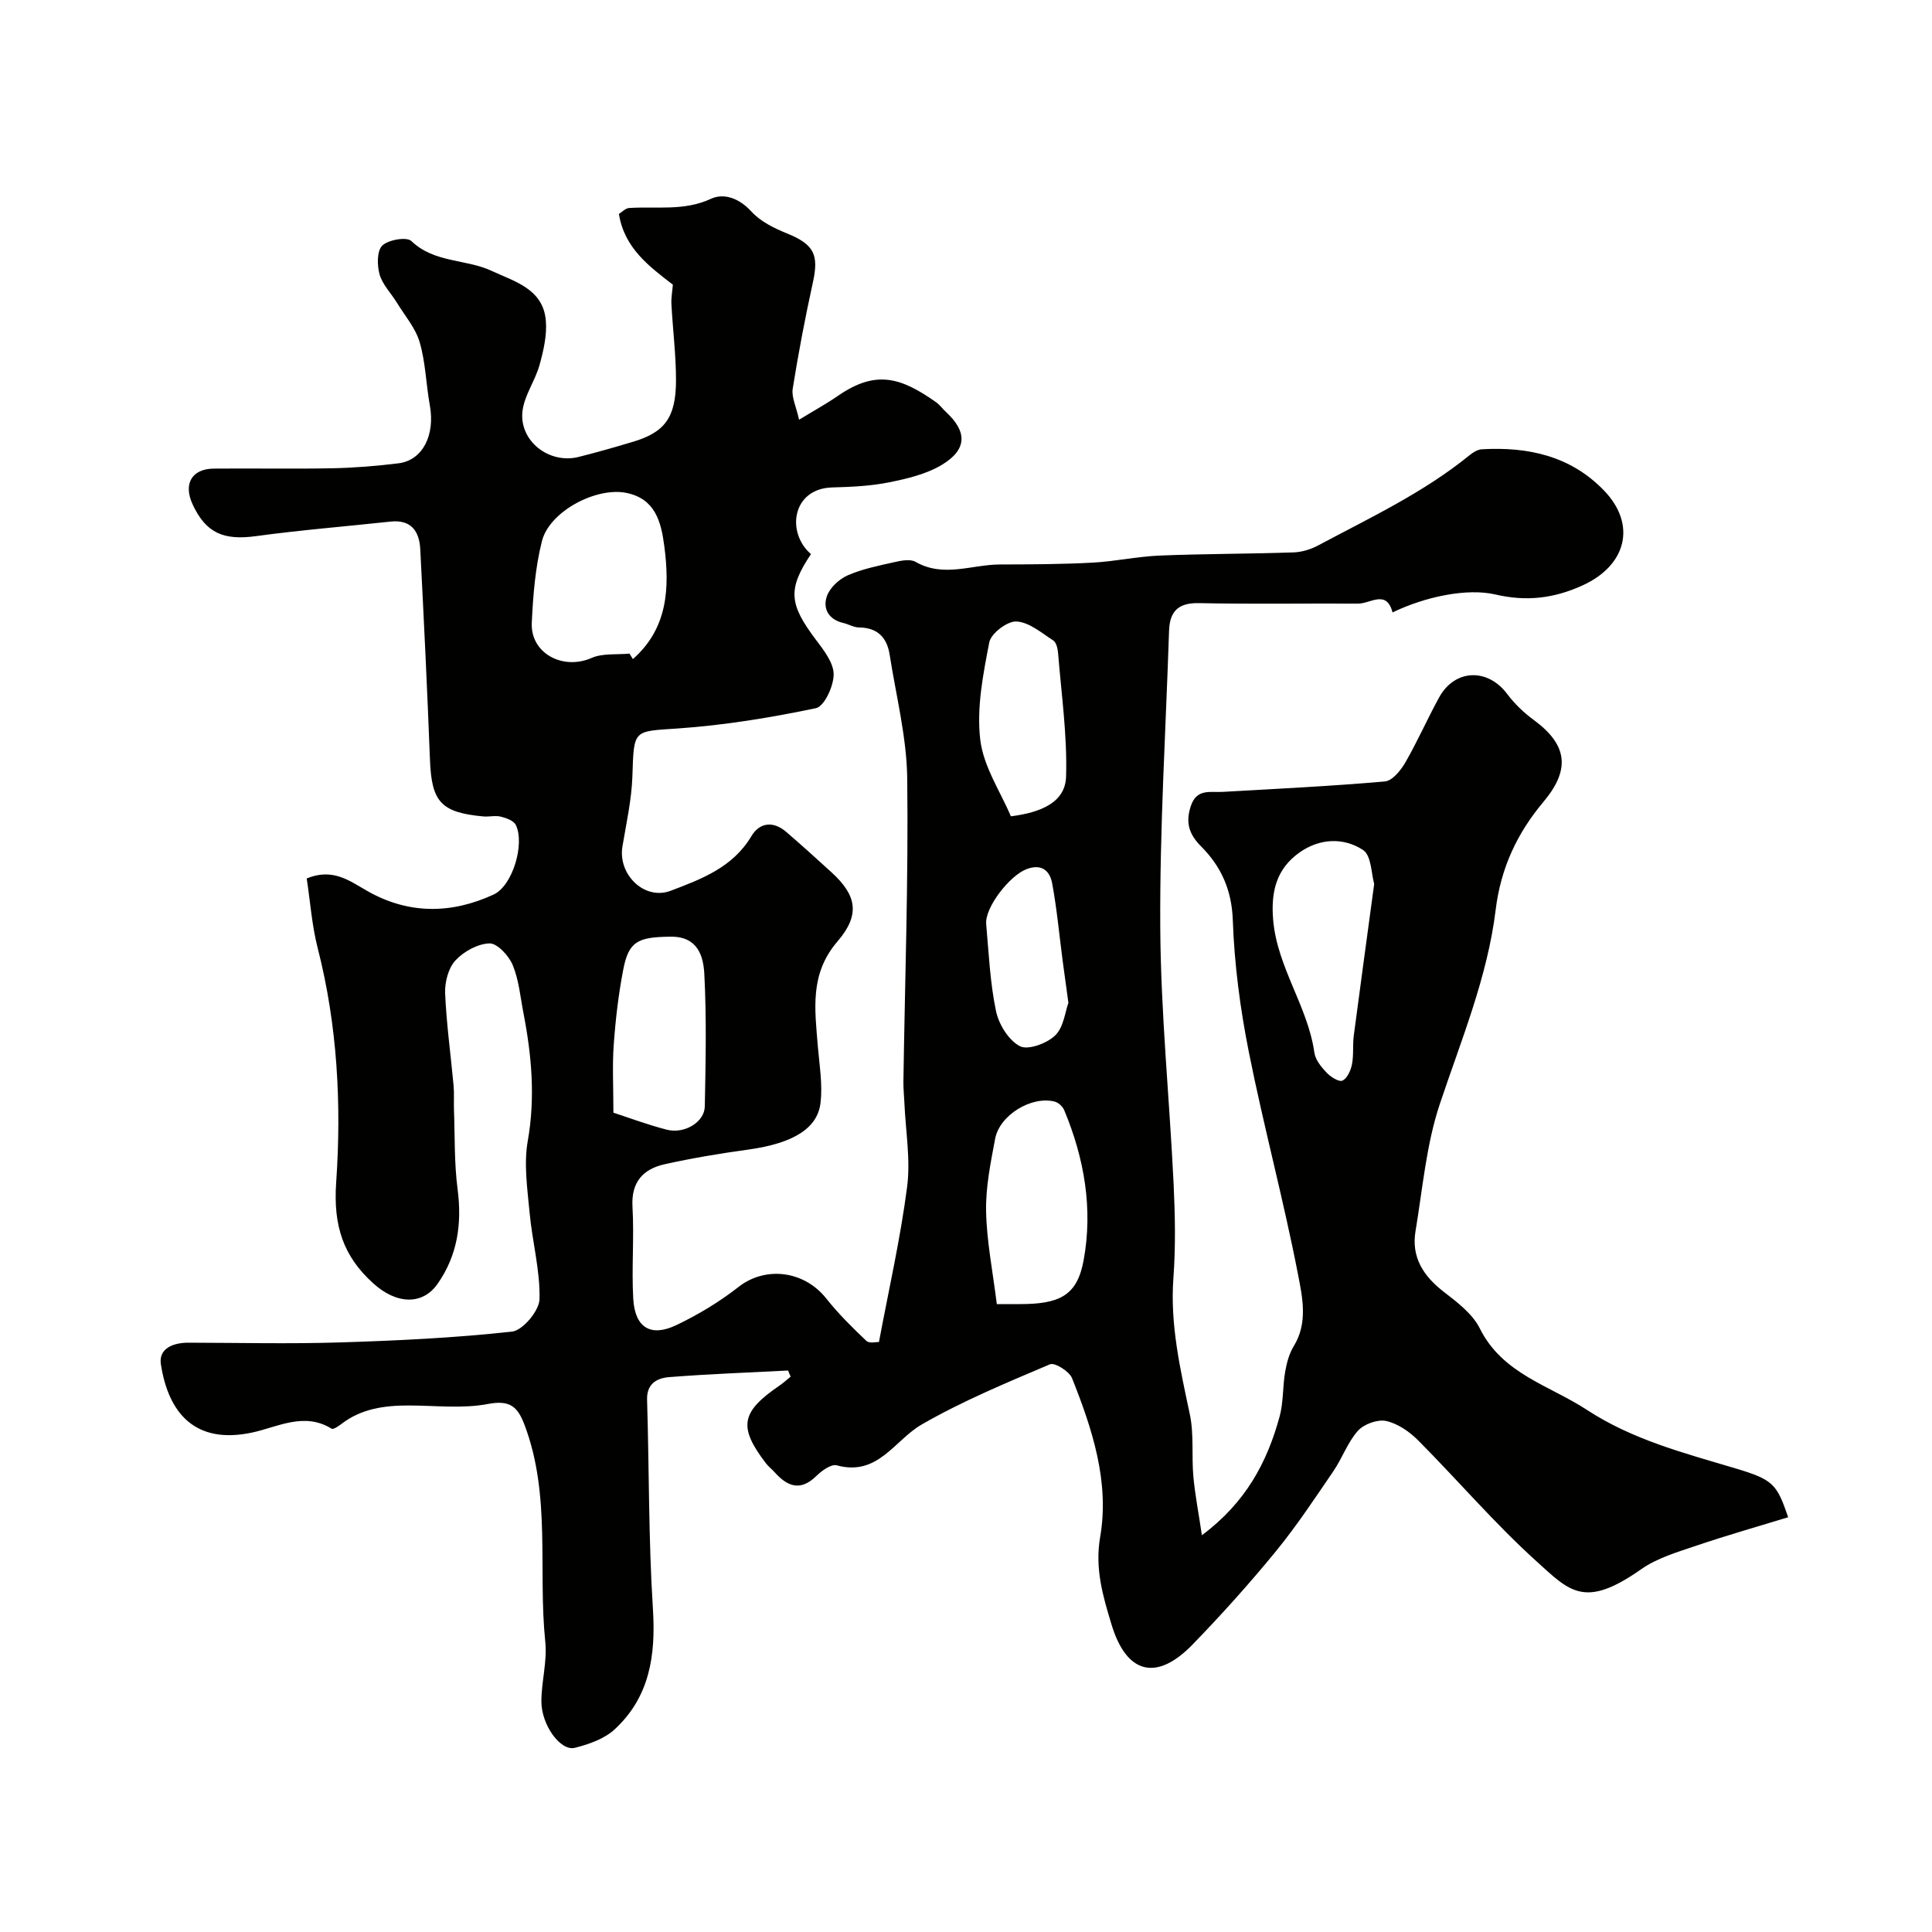 <svg enable-background="new 0 0 400 400" viewBox="0 0 400 400" xmlns="http://www.w3.org/2000/svg"><path d="m163.17 283.75c-8.22.43-16.45.72-24.65 1.37-2.44.2-4.66 1.3-4.55 4.7.44 14.43.29 28.89 1.21 43.29.61 9.62-.67 18.25-7.94 24.95-2.13 1.96-5.33 3.08-8.23 3.81-2.96.74-6.92-4.71-6.92-9.6 0-4.1 1.22-8.27.81-12.29-1.55-14.99 1.24-30.39-4.32-45.02-1.44-3.79-3.05-5.13-7.56-4.28-5.31 1.01-10.95.31-16.45.31-4.97 0-9.74.65-13.85 3.8-.62.47-1.71 1.23-2.06 1.01-5.67-3.53-11.18-.34-16.44.79-11.8 2.53-17.35-3.99-18.91-14.12-.51-3.3 2.56-4.49 5.71-4.48 10.5.02 21.01.27 31.49-.06 11.86-.37 23.74-.94 35.52-2.24 2.21-.25 5.61-4.32 5.67-6.7.15-5.94-1.5-11.9-2.05-17.89-.46-4.95-1.23-10.1-.38-14.9 1.59-9 .8-17.71-.9-26.49-.65-3.34-.94-6.84-2.23-9.93-.8-1.92-3.19-4.5-4.79-4.46-2.44.07-5.35 1.68-7.07 3.54-1.47 1.6-2.21 4.51-2.12 6.79.27 6.38 1.17 12.73 1.75 19.11.15 1.65.02 3.33.08 4.99.2 5.49.04 11.02.75 16.45.93 7.15-.01 13.74-4.17 19.64-3.09 4.38-8.44 4.28-13.34-.18-6.15-5.58-8.25-11.85-7.63-20.82 1.12-16.18.27-32.58-3.83-48.57-1.2-4.7-1.54-9.63-2.27-14.4 5.39-2.2 8.79.45 12.48 2.56 8.55 4.9 17.45 4.83 26.23.77 3.9-1.8 6.49-10.43 4.59-14.39-.43-.89-1.97-1.45-3.11-1.73-1.16-.29-2.46.07-3.68-.05-8.74-.82-10.66-3.04-10.99-11.72-.56-14.54-1.26-29.07-2.01-43.6-.19-3.71-1.87-6.18-6.15-5.72-9.29 1-18.61 1.75-27.86 3.01-6.72.92-10.39-.64-13.14-6.62-1.93-4.2-.15-7.31 4.37-7.36 8.16-.08 16.33.09 24.5-.07 4.6-.09 9.22-.46 13.79-1.03 5-.63 7.6-5.85 6.47-12.02-.79-4.33-.87-8.85-2.1-13.04-.86-2.96-3.09-5.52-4.75-8.24-1.19-1.94-2.95-3.7-3.55-5.8-.53-1.88-.57-4.89.56-5.98 1.25-1.21 5.06-1.85 6.01-.94 4.76 4.57 11.28 3.69 16.6 6.17 4.79 2.23 10.68 3.73 11.25 10.3.26 3.01-.48 6.21-1.3 9.18-.9 3.26-3.12 6.26-3.53 9.52-.76 6.19 5.48 11.06 11.59 9.54 3.78-.94 7.53-2.02 11.27-3.14 6.59-1.96 8.91-5.02 8.92-12.73 0-5.26-.67-10.53-.95-15.79-.07-1.27.18-2.56.3-4.01-4.84-3.74-10.05-7.54-11.17-14.65.7-.43 1.37-1.17 2.07-1.22 5.67-.39 11.37.69 16.98-1.91 2.72-1.26 5.9-.09 8.39 2.65 1.87 2.05 4.71 3.45 7.36 4.52 5.53 2.24 6.64 4.34 5.37 10.1-1.61 7.31-3.01 14.67-4.19 22.06-.27 1.72.71 3.65 1.32 6.41 3.18-1.94 5.71-3.33 8.07-4.96 7.8-5.37 12.94-3.85 20.26 1.31.81.57 1.4 1.42 2.14 2.1 4.36 4.05 4.34 7.73-.91 10.89-3.23 1.94-7.21 2.88-10.97 3.63-3.83.77-7.82.94-11.75 1.05-8.28.24-9.55 9.34-4.38 13.8-4.83 7.25-4.56 10.33 1.01 17.71 1.63 2.17 3.69 4.78 3.69 7.2 0 2.43-1.94 6.63-3.67 6.99-9.41 1.97-18.99 3.54-28.58 4.2-9.29.64-9.1.09-9.42 9.88-.16 4.86-1.25 9.71-2.06 14.54-.98 5.79 4.53 11.25 10 9.18 6.34-2.41 12.85-4.83 16.69-11.29 1.7-2.86 4.53-3.2 7.2-.91 3.18 2.73 6.29 5.55 9.39 8.38 5.19 4.74 6.04 8.74 1.22 14.34-5.77 6.71-4.66 14.06-4.05 21.64.32 3.94 1.03 7.97.55 11.83-.63 5.09-5.42 8.28-14.95 9.6-5.8.8-11.59 1.76-17.3 3.03-4.48 1-6.97 3.68-6.67 8.83.37 6.34-.21 12.73.16 19.06.35 5.94 3.6 7.95 8.9 5.43 4.53-2.16 8.95-4.82 12.89-7.91 5.53-4.34 13.55-3.43 18.16 2.38 2.5 3.15 5.39 6.02 8.32 8.79.62.59 2.16.19 2.6.22 2.05-10.93 4.45-21.45 5.83-32.12.73-5.65-.31-11.54-.56-17.31-.06-1.49-.23-2.98-.21-4.47.31-20.93 1.05-41.87.79-62.8-.11-8.55-2.31-17.09-3.64-25.62-.55-3.52-2.51-5.57-6.33-5.61-1.09-.01-2.16-.67-3.26-.93-3.05-.71-4.3-2.98-3.4-5.55.61-1.76 2.53-3.53 4.3-4.31 3.07-1.34 6.44-2.01 9.74-2.75 1.4-.32 3.24-.67 4.33-.04 5.78 3.32 11.64.55 17.44.54 6.39-.02 12.79-.04 19.17-.38 4.68-.25 9.32-1.28 14-1.47 9.2-.37 18.41-.34 27.61-.65 1.73-.06 3.59-.62 5.13-1.45 10.73-5.73 21.79-10.91 31.32-18.66.72-.59 1.67-1.19 2.55-1.24 9.54-.55 18.34 1.35 25.26 8.49 6.87 7.09 4.68 15.53-4.33 19.66-6.02 2.76-11.74 3.4-18.12 1.91-5.89-1.37-14.6.47-21.29 3.72-1.24-4.8-4.57-1.82-7.12-1.83-11-.06-22 .13-32.99-.1-4.33-.09-6.03 1.78-6.16 5.74-.67 20.51-1.95 41.03-1.82 61.54.11 17.63 1.91 35.25 2.76 52.88.31 6.51.44 13.08-.04 19.58-.71 9.68 1.43 18.88 3.4 28.2.88 4.15.35 8.58.73 12.86.34 3.78 1.08 7.51 1.77 12.18 9.14-6.8 13.53-15.17 16.1-24.61.8-2.96.61-6.18 1.14-9.24.32-1.84.84-3.77 1.8-5.33 2.92-4.77 1.79-10.01.89-14.66-2.99-15.48-7.13-30.73-10.21-46.19-1.79-8.97-3-18.16-3.32-27.29-.22-6.31-2.44-11.17-6.59-15.32-2.56-2.56-3.23-5.04-2.07-8.42 1.22-3.55 4.01-2.7 6.56-2.84 11.2-.64 22.41-1.18 33.59-2.16 1.54-.14 3.29-2.29 4.23-3.93 2.52-4.36 4.55-9.01 6.98-13.44 3.24-5.92 10.04-6.15 14.09-.76 1.53 2.04 3.46 3.9 5.53 5.41 7.05 5.18 7.57 10.31 1.99 16.95-5.41 6.44-8.83 13.65-9.89 22.36-1.7 13.94-7.14 26.94-11.57 40.22-2.8 8.39-3.55 17.48-5.02 26.28-.91 5.41 1.62 9.31 5.85 12.58 2.8 2.16 5.95 4.55 7.46 7.58 4.7 9.43 14.37 11.76 22.16 16.85 9.42 6.17 20.06 8.93 30.63 12.08 7.99 2.38 8.69 3.26 11.05 10.16-6.34 1.94-12.69 3.74-18.94 5.86-3.94 1.34-8.16 2.56-11.49 4.9-11.75 8.27-14.8 4.58-21.7-1.66-8.65-7.82-16.27-16.77-24.51-25.05-1.79-1.79-4.21-3.46-6.6-3.98-1.77-.38-4.59.64-5.84 2.03-2.13 2.38-3.23 5.66-5.07 8.35-3.86 5.65-7.64 11.39-11.97 16.67-5.43 6.63-11.18 13.03-17.15 19.19-7.47 7.72-13.71 6.21-16.83-4.13-1.76-5.82-3.48-11.52-2.34-18.12 1.96-11.39-1.63-22.32-5.82-32.84-.56-1.42-3.58-3.31-4.57-2.89-8.99 3.82-18.09 7.59-26.53 12.45-5.69 3.27-9.07 10.81-17.62 8.47-1.15-.31-3.11 1.11-4.23 2.21-3.37 3.3-6.06 2.11-8.7-.85-.55-.62-1.24-1.13-1.74-1.79-5.75-7.54-5.2-10.59 2.84-16.1.81-.55 1.53-1.22 2.29-1.84-.2-.39-.37-.83-.53-1.26zm-32.84-148.43c.23.38.47.76.7 1.14 7.25-6.38 7.64-14.71 6.5-23.45-.66-5.01-1.88-9.72-7.79-10.95-6.25-1.31-15.96 3.79-17.53 9.95-1.39 5.47-1.84 11.24-2.11 16.91-.31 6.33 6.42 9.9 12.36 7.31 2.3-1.02 5.22-.65 7.87-.91zm76.05 134.68h4.59c8.47.03 12.03-1.79 13.37-9.01 1.98-10.66.17-21.14-4.01-31.15-.31-.74-1.18-1.56-1.95-1.76-4.78-1.25-11.43 2.77-12.35 7.7-.93 4.95-1.97 10.01-1.87 15 .12 6.18 1.36 12.33 2.22 19.22zm78.13-86.99c-.59-2.01-.56-5.89-2.31-7.03-4.04-2.64-8.97-2.43-13.14.51-4.78 3.38-5.96 8.09-5.47 13.93.83 9.88 7.18 17.89 8.54 27.53.21 1.48 1.42 2.96 2.51 4.11.84.89 2.57 2 3.29 1.67.99-.44 1.73-2.1 1.98-3.36.38-1.92.12-3.96.37-5.92 1.34-10.19 2.74-20.39 4.23-31.44zm-157.51 47.36c3.09 1 7.02 2.48 11.05 3.52 3.65.94 7.8-1.56 7.87-4.8.18-9.15.38-18.33-.1-27.46-.2-3.74-1.39-7.76-6.96-7.7-6.76.07-8.69.93-9.82 6.8-.99 5.12-1.6 10.33-1.97 15.53-.32 4.38-.07 8.8-.07 14.11zm82.29-61.36c6.41-.82 11.27-2.96 11.43-8.23.26-8.48-.97-17.02-1.65-25.52-.07-.93-.36-2.24-1.01-2.66-2.43-1.58-5.01-3.8-7.63-3.93-1.87-.1-5.26 2.48-5.61 4.32-1.28 6.62-2.65 13.56-1.87 20.14.65 5.57 4.21 10.82 6.34 15.88zm11.91 38.62c-.49-3.53-.85-6.12-1.19-8.72-.7-5.34-1.19-10.72-2.17-16.02-.48-2.59-2.17-4.13-5.29-2.95-3.5 1.32-8.67 7.94-8.37 11.37.53 6.02.8 12.12 2.03 18.01.57 2.75 2.6 6.05 4.94 7.28 1.68.88 5.61-.57 7.32-2.23 1.76-1.7 2.06-4.93 2.73-6.74z" fill="#010100"/></svg>